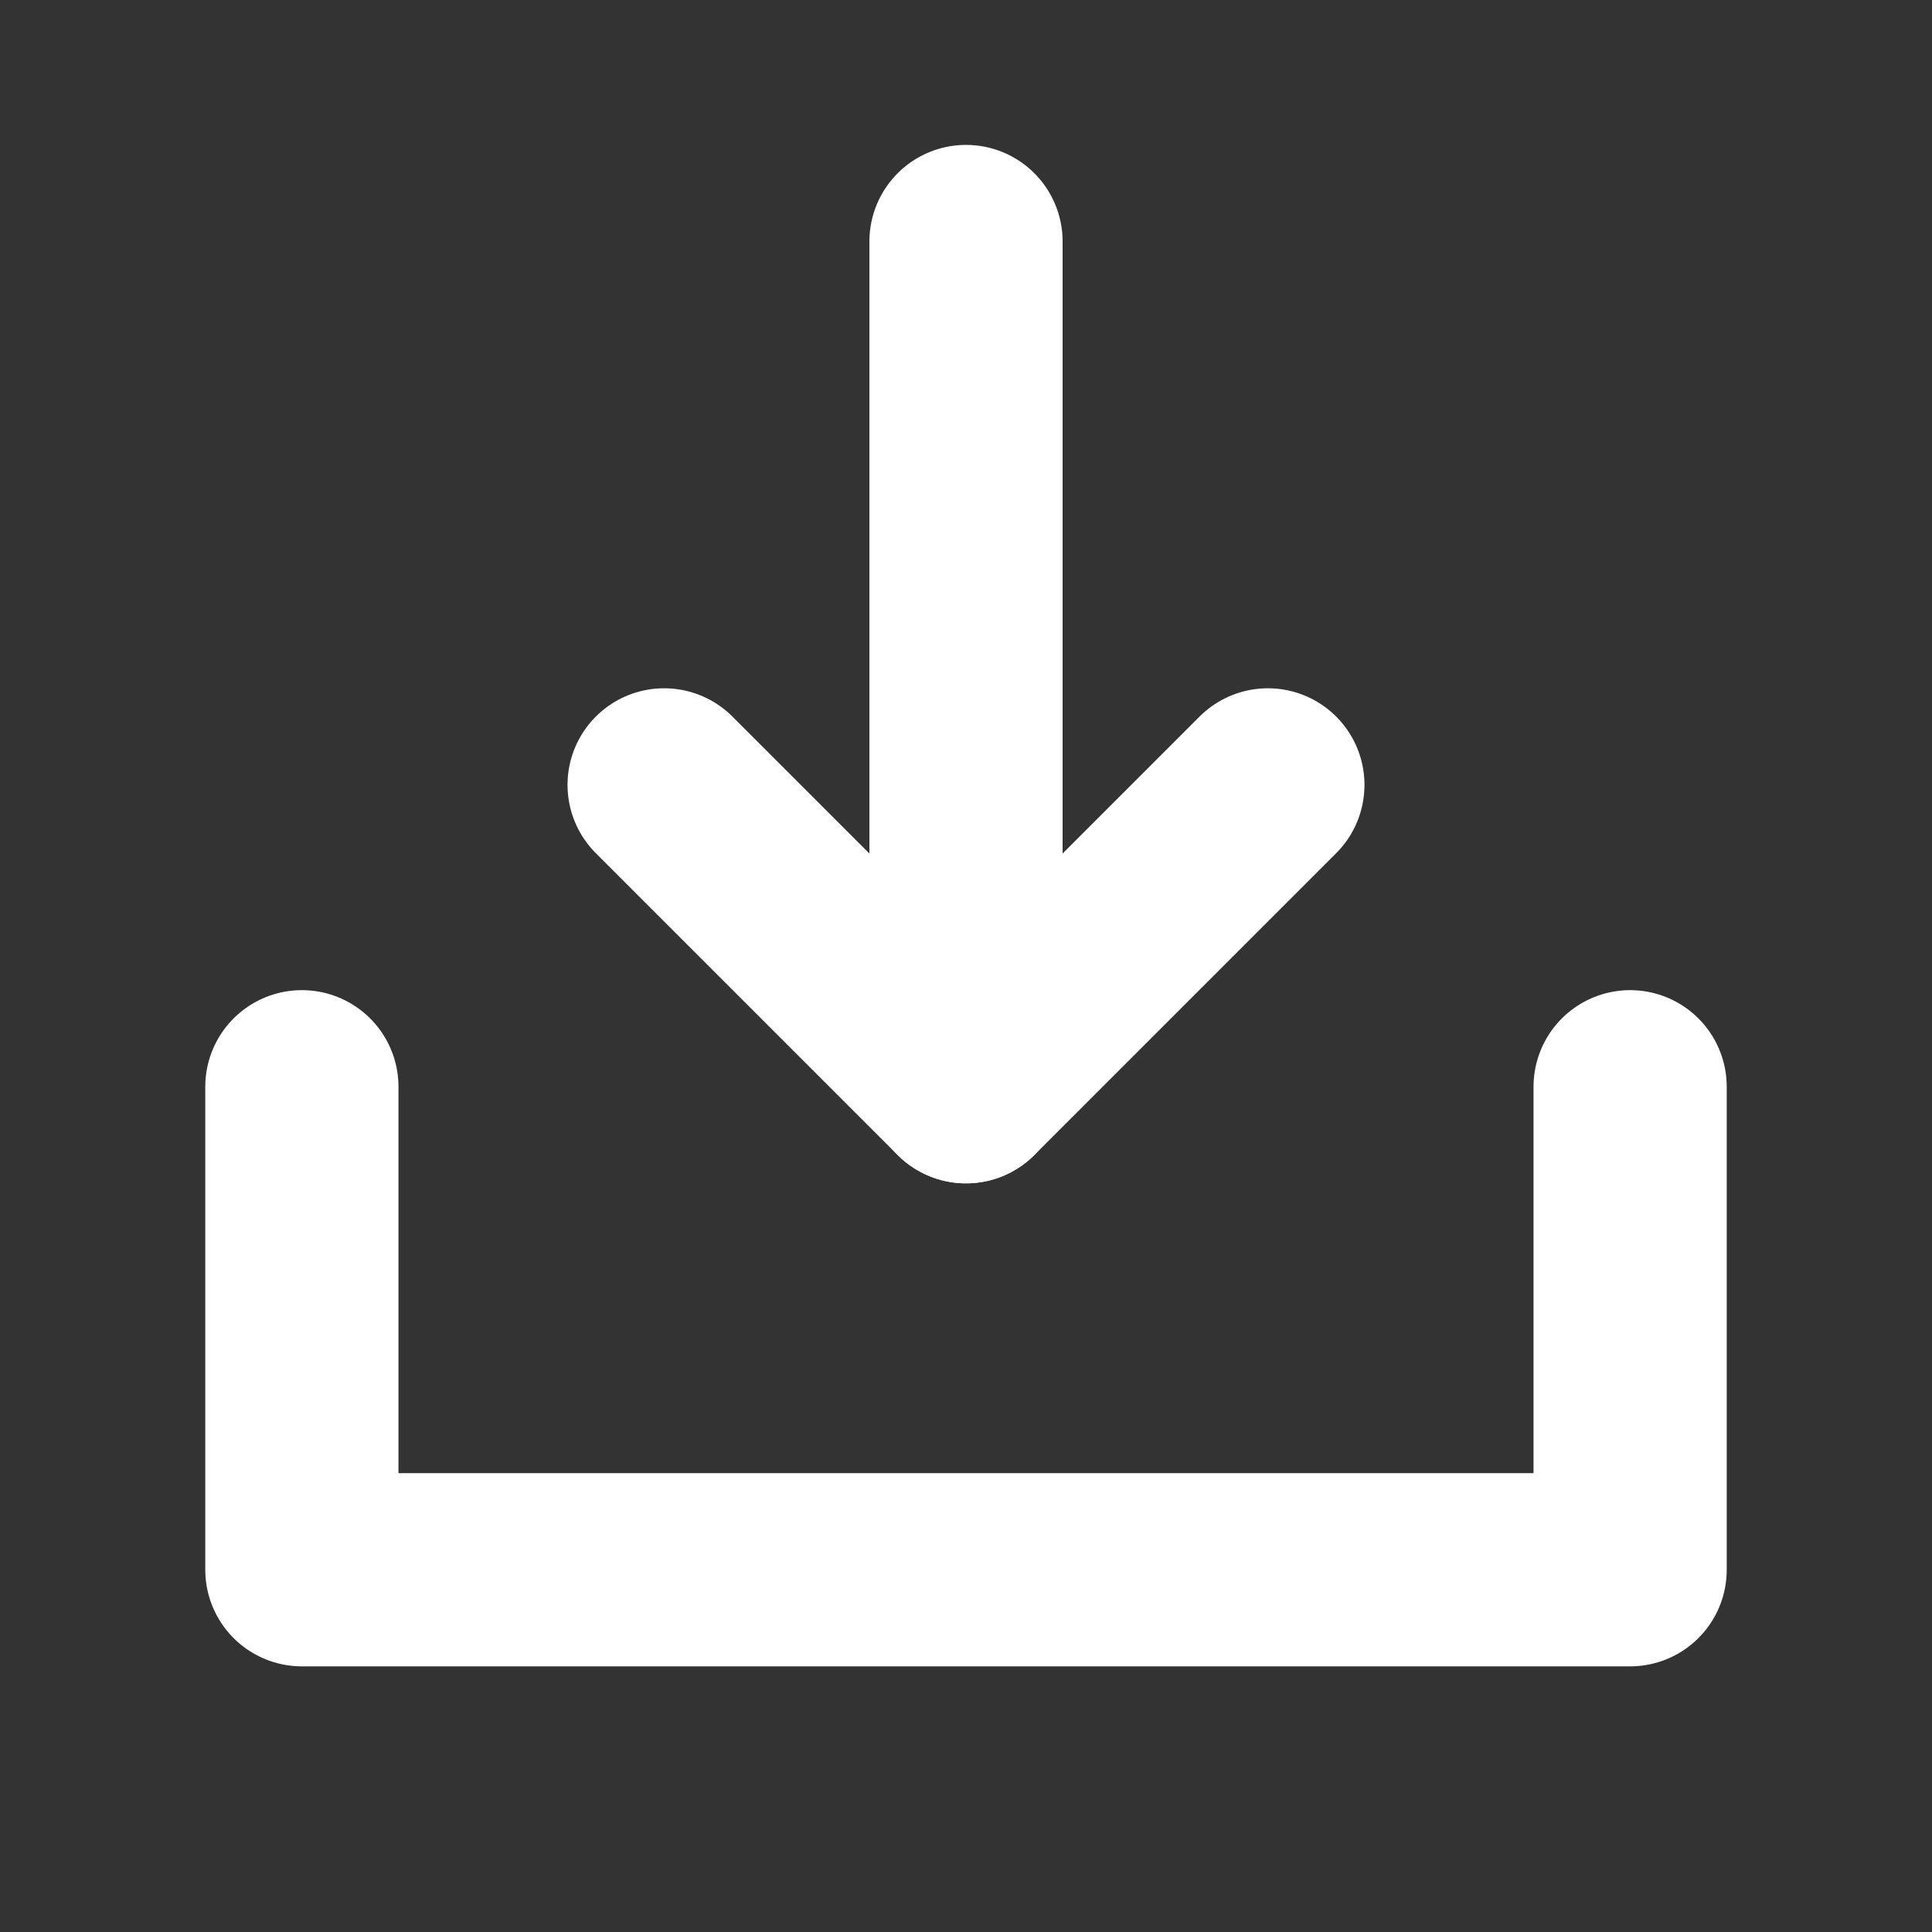<svg width="20" height="20" viewBox="0 0 20 20" fill="none" xmlns="http://www.w3.org/2000/svg">
<rect x="0" y="0" width="20" height="20" fill="#333333" stroke="none"/>
<g clip-path="url(#clip0_4354_4080)">
<path d="M10 11.25V2.5" stroke="white" stroke-width="2" stroke-linecap="round" stroke-linejoin="round"/>
<path d="M16.875 11.25V16.25H3.125V11.25" stroke="white" stroke-width="2" stroke-linecap="round" stroke-linejoin="round"/>
<path d="M13.125 8.125L10 11.25L6.875 8.125" stroke="white" stroke-width="2" stroke-linecap="round" stroke-linejoin="round"/>
</g>
<defs>
<clipPath id="clip0_4354_4080">
<rect width="20" height="20" fill="white"/>
</clipPath>
</defs>
</svg>

